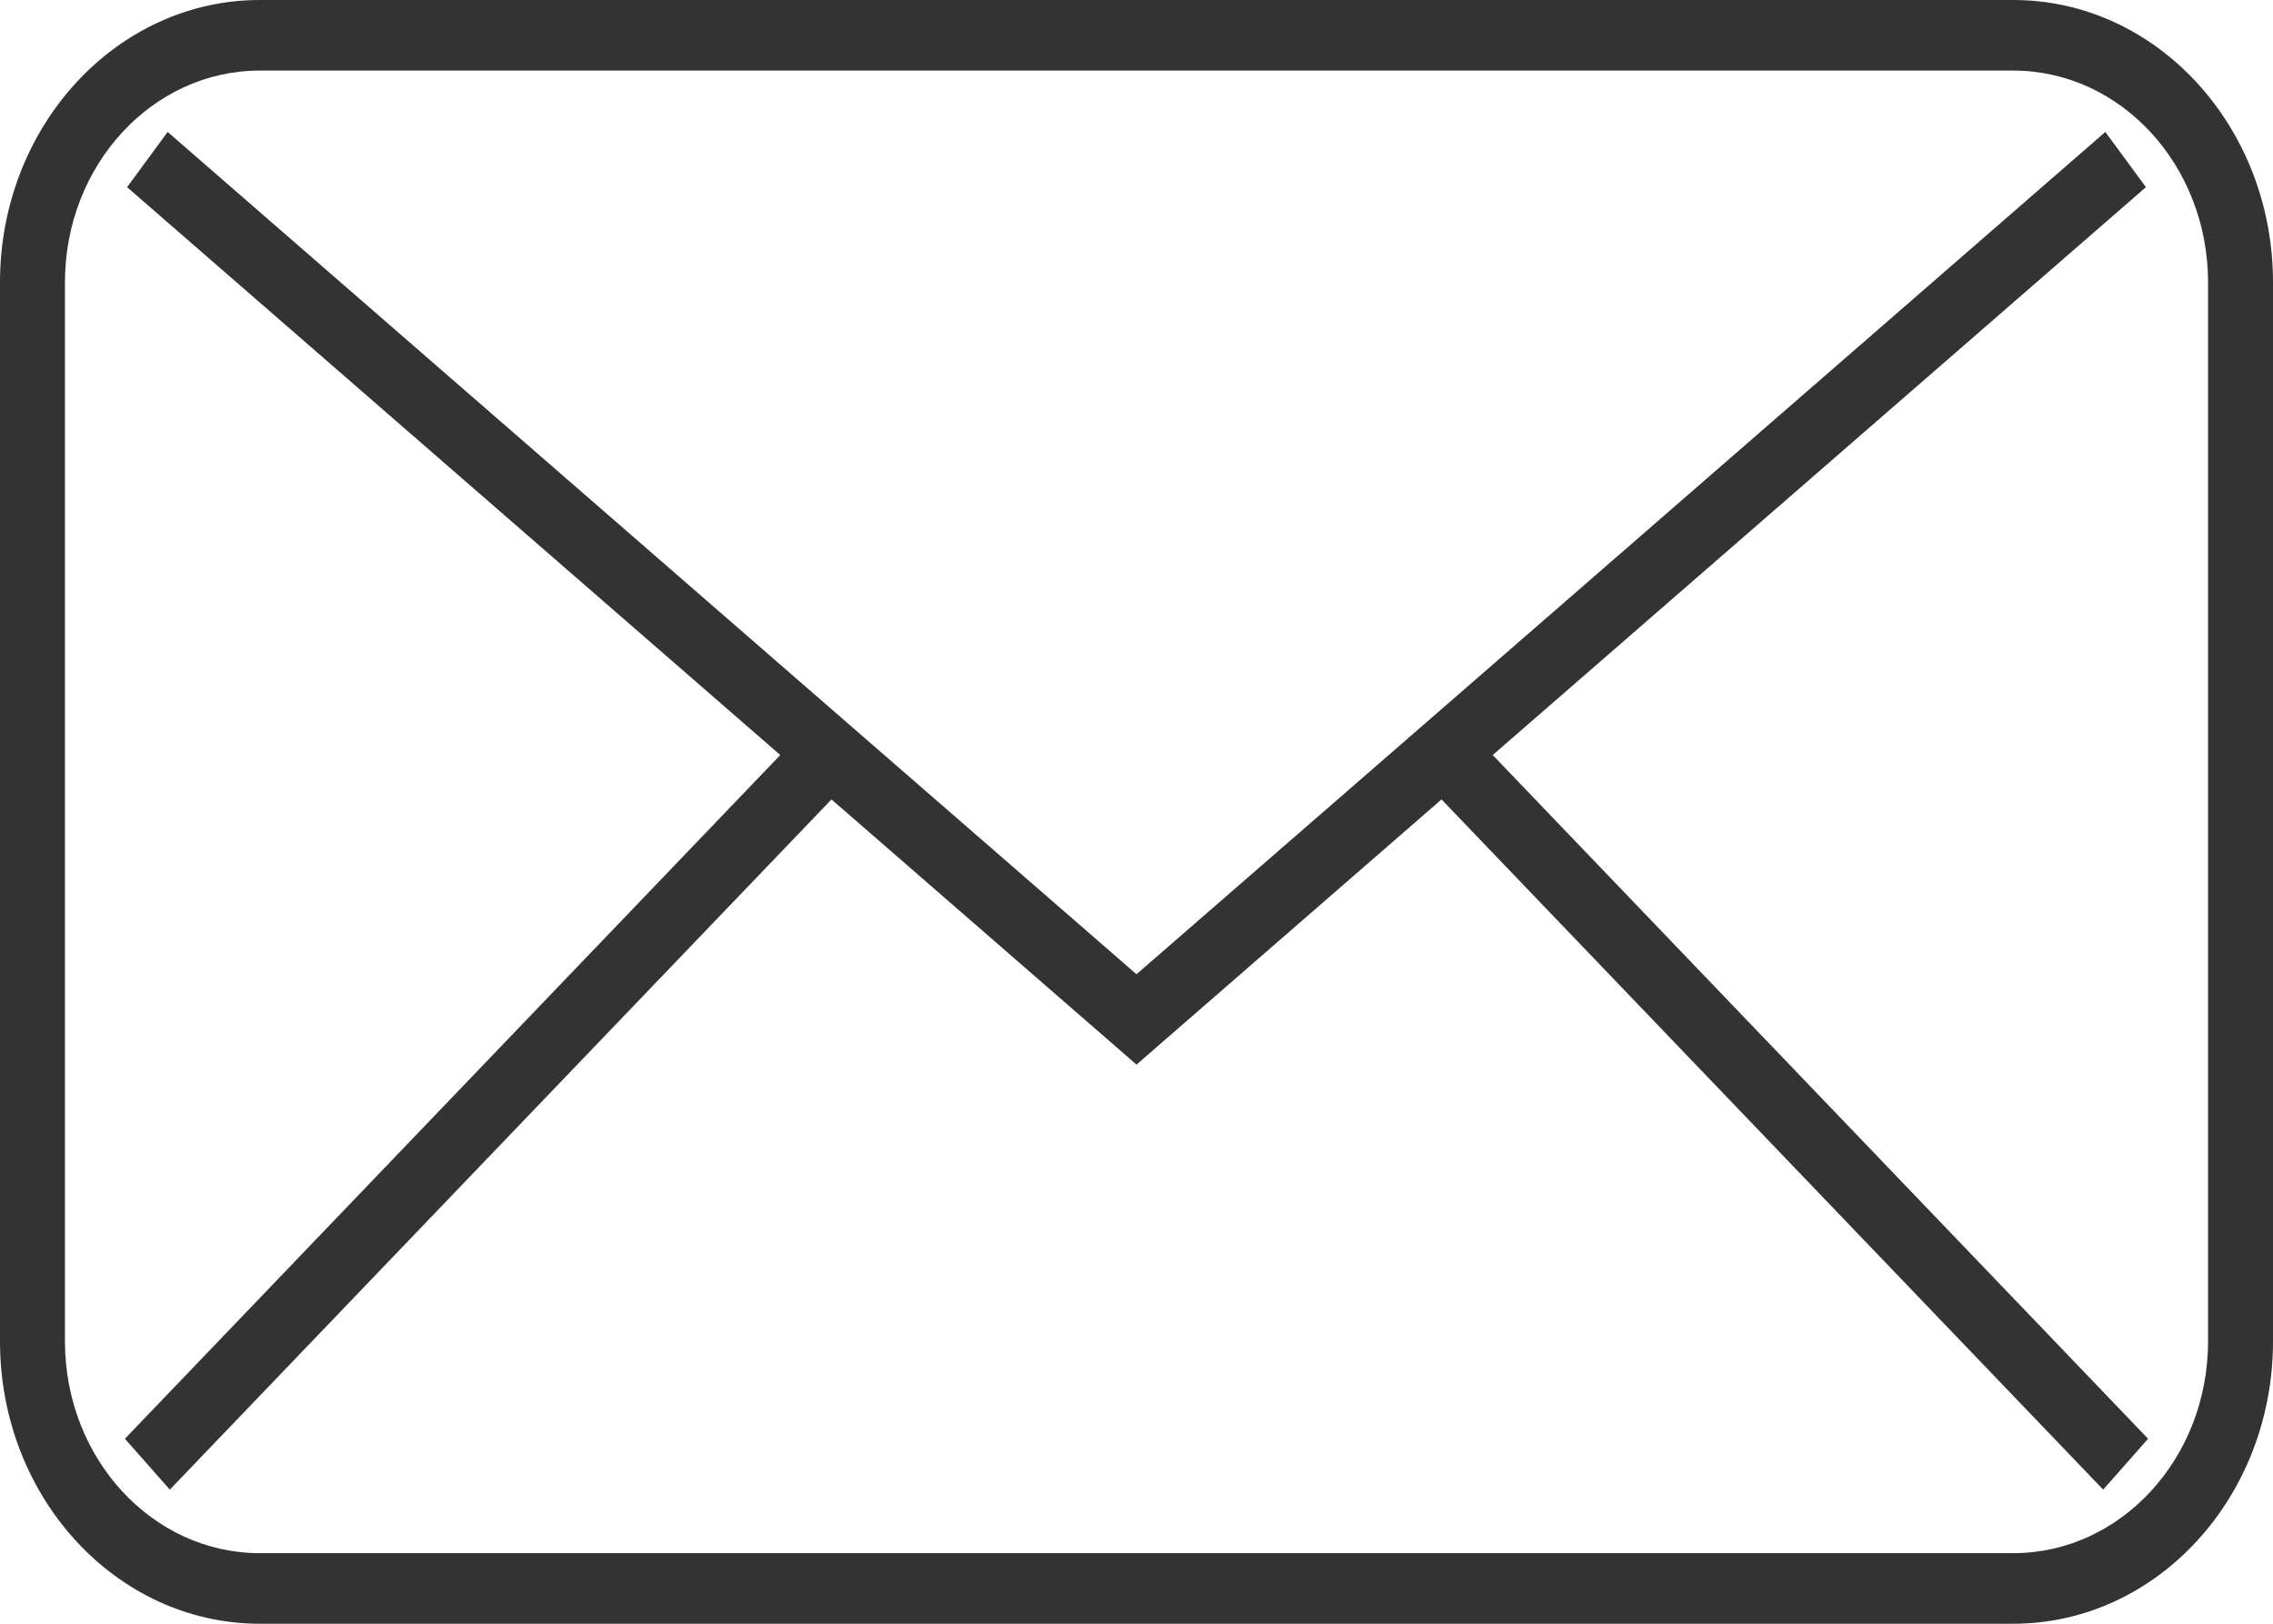 <svg width="21" height="15" viewBox="0 0 21 15" fill="none" xmlns="http://www.w3.org/2000/svg">
<path fill-rule="evenodd" clip-rule="evenodd" d="M2.4 0H18.6C19.925 0 21 1.168 21 2.609V12.391C21 13.832 19.925 15 18.6 15H2.4C1.075 15 0 13.832 0 12.391V2.609C0 1.168 1.075 0 2.4 0ZM2.4 0.652C1.406 0.652 0.6 1.528 0.6 2.609V12.391C0.6 13.472 1.406 14.348 2.4 14.348H18.6C19.594 14.348 20.4 13.472 20.4 12.391V2.609C20.4 1.528 19.594 0.652 18.6 0.652H2.4Z" fill="#333333"/>
<path fill-rule="evenodd" clip-rule="evenodd" d="M7.209 6.975L1.174 1.729L1.549 1.219L7.851 6.698L10.5 9L13.149 6.698L19.451 1.219L19.826 1.729L13.791 6.975L19.846 13.291L19.431 13.761L13.318 7.385L10.687 9.672L10.5 9.835L10.313 9.672L7.682 7.385L1.569 13.761L1.154 13.291L7.209 6.975Z" fill="#333333"/>
</svg>
